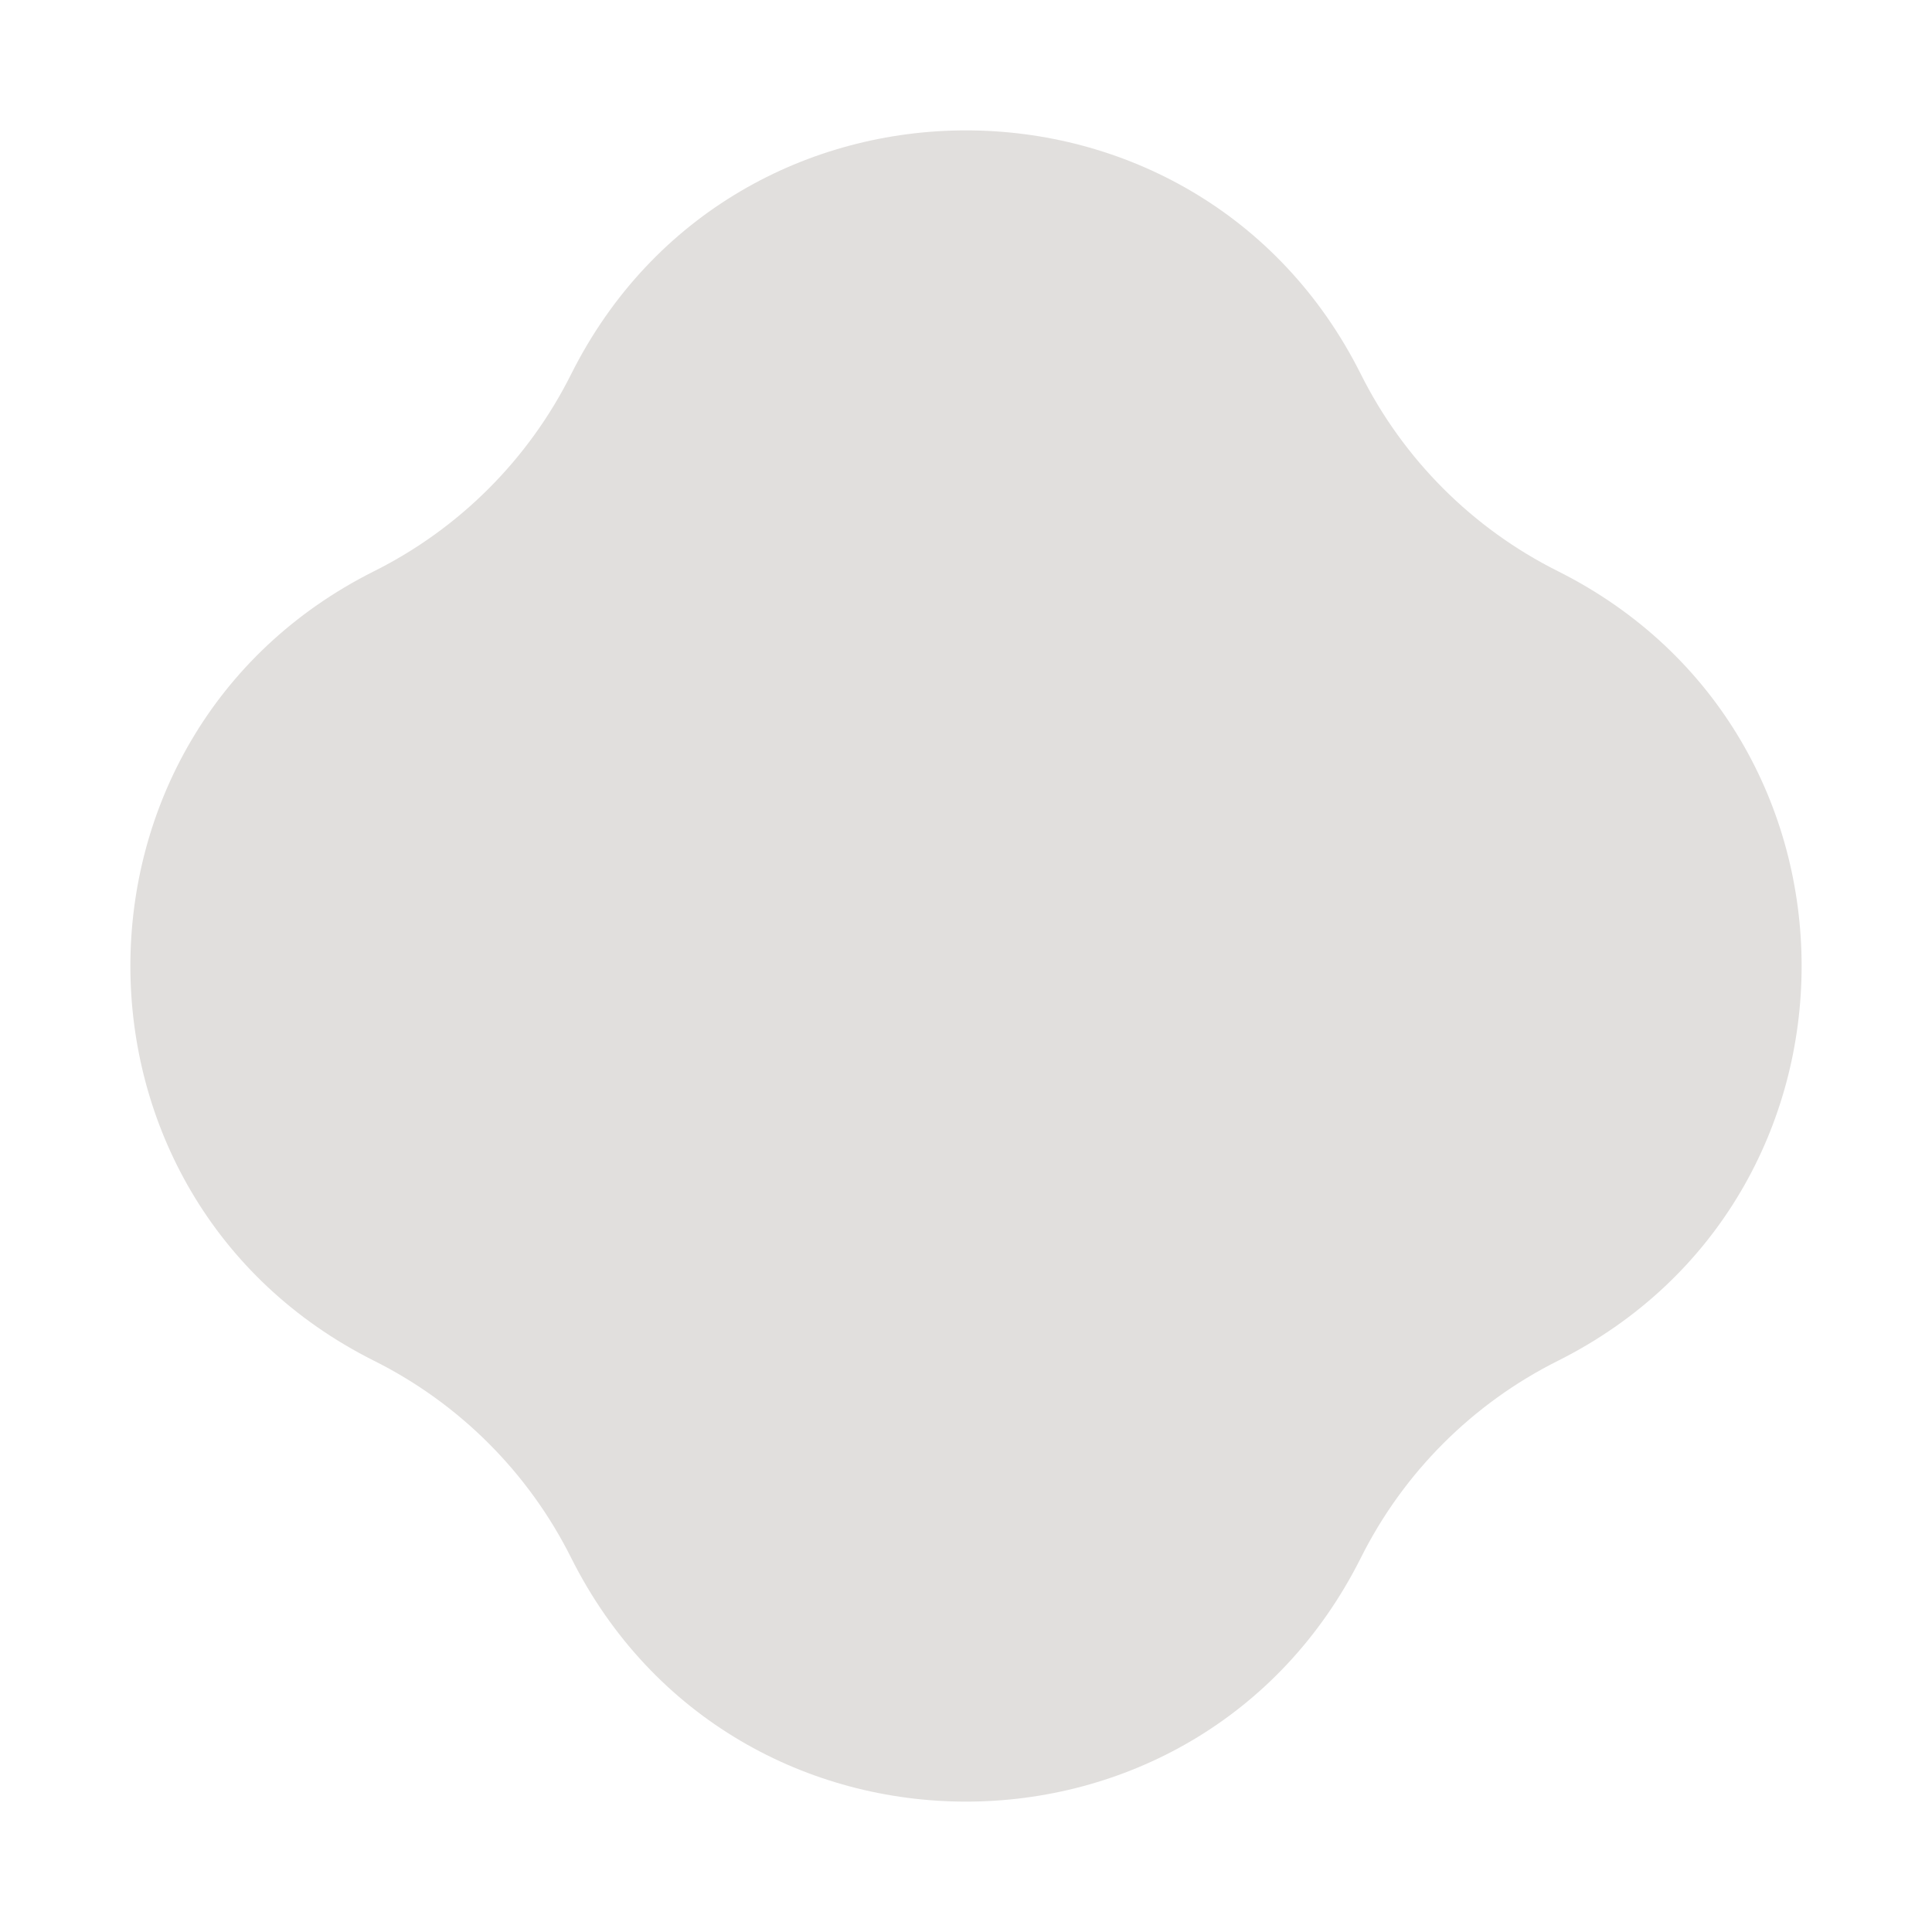 <?xml version="1.0" encoding="UTF-8"?> <svg xmlns="http://www.w3.org/2000/svg" width="14" height="14" viewBox="0 0 14 14" fill="none"><path d="M4.139 2.711C5.319 0.356 8.681 0.356 9.861 2.711V2.711C10.17 3.329 10.671 3.83 11.289 4.139V4.139C13.644 5.319 13.644 8.681 11.289 9.861V9.861C10.671 10.17 10.17 10.671 9.861 11.289V11.289C8.681 13.644 5.319 13.644 4.139 11.289V11.289C3.83 10.671 3.329 10.17 2.711 9.861V9.861C0.356 8.681 0.356 5.319 2.711 4.139V4.139C3.329 3.83 3.83 3.329 4.139 2.711V2.711Z" fill="#E1DFDD"></path></svg> 